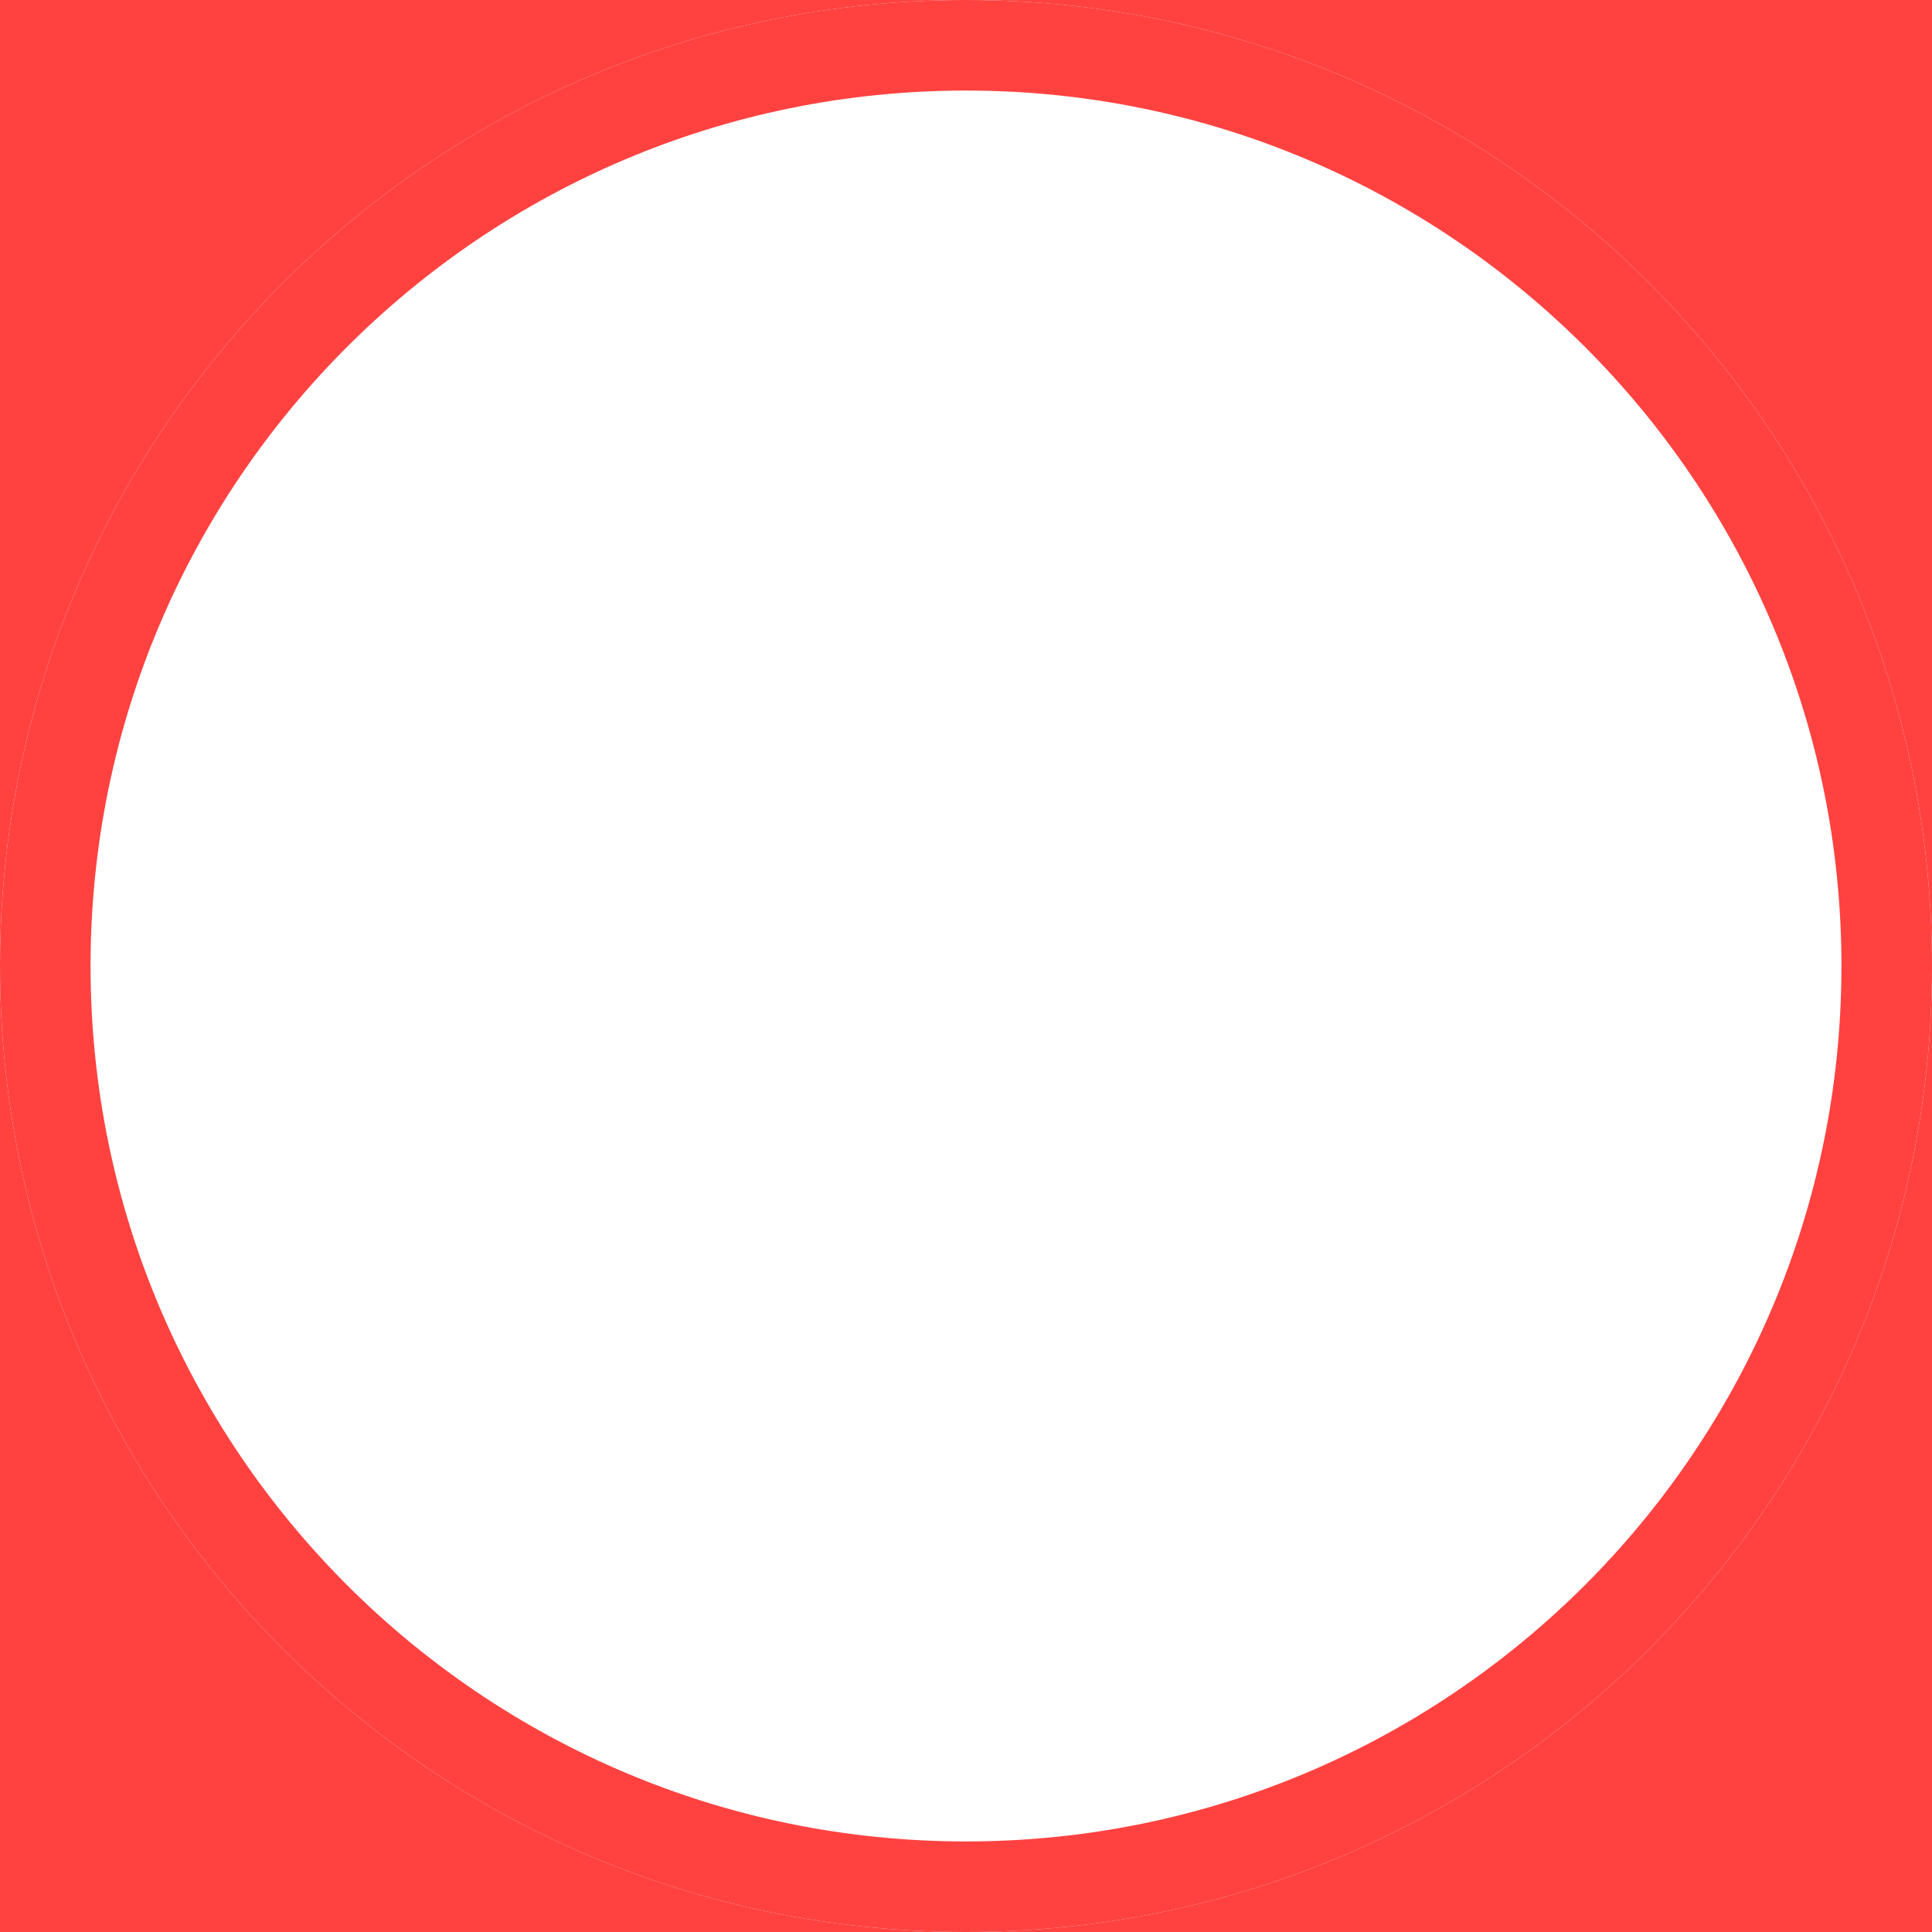 <svg width="256" height="256" fill="none" xmlns="http://www.w3.org/2000/svg"><g clip-path="url('#clip0_2_575')" fill-rule="evenodd" clip-rule="evenodd" fill="#FF4240"><path d="M128 0H0v256h256V0H128Zm0 0c70.692 0 128 57.308 128 128 0 70.692-57.308 128-128 128C57.308 256 0 198.692 0 128 0 57.308 57.308 0 128 0Z"/><path d="M128 244c64.065 0 116-51.935 116-116S192.065 12 128 12 12 63.935 12 128s51.935 116 116 116Zm0 12c70.692 0 128-57.308 128-128C256 57.308 198.692 0 128 0 57.308 0 0 57.308 0 128c0 70.692 57.308 128 128 128Z"/></g><defs><clipPath id="clip0_2_575"><path fill="#fff" d="M0 0h256v256H0z"/></clipPath></defs></svg>